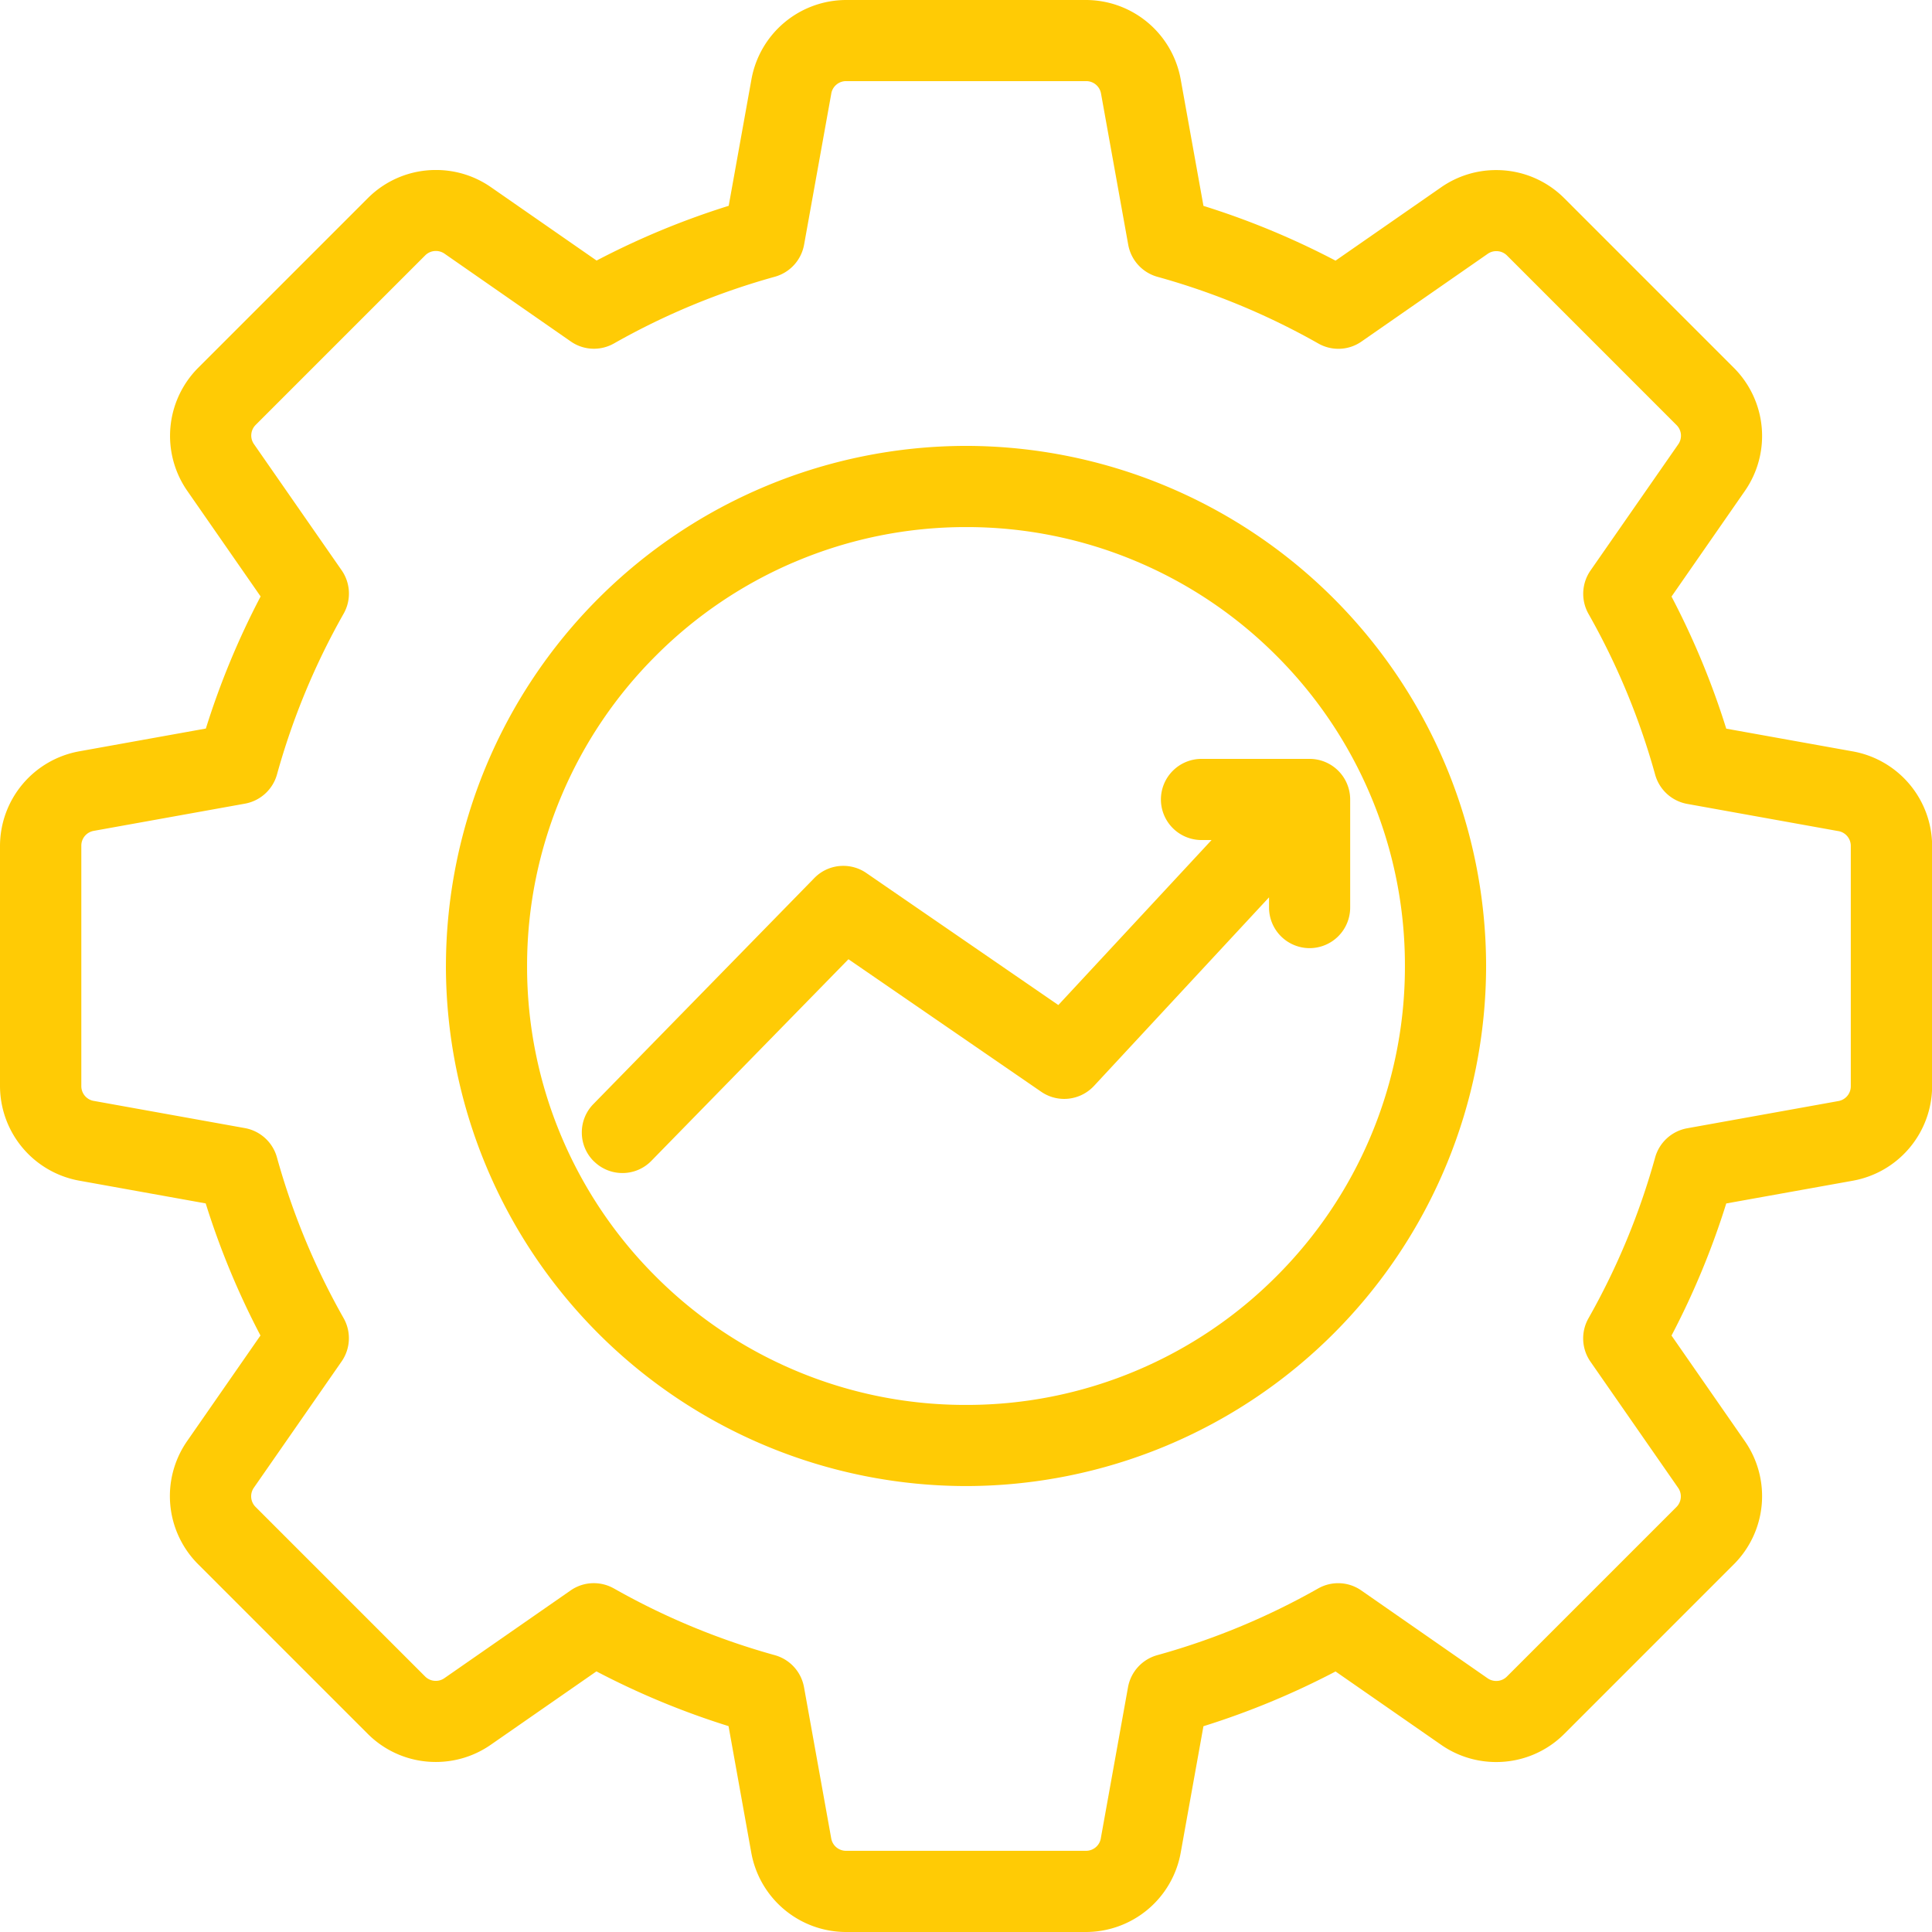 <svg xmlns="http://www.w3.org/2000/svg" width="87" height="87" viewBox="0 0 87 87">
  <path id="Union_6" data-name="Union 6" d="M-1927.893,87a4.34,4.34,0,0,1-4.277-3.578l-1.023-5.693a35.73,35.73,0,0,1-5.949-2.465l-4.751,3.3a4.318,4.318,0,0,1-2.481.779,4.318,4.318,0,0,1-3.075-1.275l-7.622-7.622a4.339,4.339,0,0,1-.5-5.556l3.3-4.751a35.8,35.8,0,0,1-2.466-5.948l-5.692-1.024A4.339,4.339,0,0,1-1966,48.89V38.11a4.339,4.339,0,0,1,3.578-4.279l5.692-1.024a35.856,35.856,0,0,1,2.466-5.948l-3.3-4.751a4.34,4.34,0,0,1,.5-5.557l7.622-7.622a4.318,4.318,0,0,1,3.075-1.274,4.317,4.317,0,0,1,2.481.778l4.751,3.3a35.805,35.805,0,0,1,5.949-2.465l1.024-5.693A4.34,4.34,0,0,1-1927.892,0h10.782a4.341,4.341,0,0,1,4.279,3.579l1.024,5.692a35.766,35.766,0,0,1,5.948,2.466l4.751-3.3a4.322,4.322,0,0,1,2.481-.778,4.318,4.318,0,0,1,3.075,1.274l7.622,7.623a4.34,4.34,0,0,1,.5,5.557l-3.3,4.751a35.769,35.769,0,0,1,2.465,5.948l5.693,1.023a4.341,4.341,0,0,1,3.578,4.28V48.89a4.34,4.34,0,0,1-3.578,4.28l-5.693,1.023a35.809,35.809,0,0,1-2.465,5.949l3.3,4.751a4.339,4.339,0,0,1-.5,5.556l-7.622,7.623a4.319,4.319,0,0,1-3.076,1.274,4.326,4.326,0,0,1-2.48-.778l-4.751-3.3a35.808,35.808,0,0,1-5.949,2.466l-1.023,5.692A4.341,4.341,0,0,1-1917.108,87Zm0-.483h0Zm-10.463-14.988a32.1,32.1,0,0,0,7.25,3.006,1.836,1.836,0,0,1,1.311,1.437l1.225,6.808a.675.675,0,0,0,.668.564h10.805a.676.676,0,0,0,.669-.565v-.005l1.224-6.8a1.837,1.837,0,0,1,1.312-1.439,32.023,32.023,0,0,0,7.25-3.005,1.826,1.826,0,0,1,.9-.237,1.818,1.818,0,0,1,1.043.327l5.681,3.95a.677.677,0,0,0,.393.125.671.671,0,0,0,.484-.2l0,0,7.626-7.626a.675.675,0,0,0,.078-.878l0,0-3.946-5.678a1.837,1.837,0,0,1-.089-1.944,32.092,32.092,0,0,0,3.005-7.249,1.837,1.837,0,0,1,1.438-1.312l6.807-1.225a.675.675,0,0,0,.565-.676V38.1a.675.675,0,0,0-.565-.676h-.005l-6.8-1.224a1.837,1.837,0,0,1-1.438-1.311,32.042,32.042,0,0,0-3.005-7.249,1.839,1.839,0,0,1,.089-1.945l3.95-5.681a.674.674,0,0,0-.078-.878l0,0-7.626-7.627a.674.674,0,0,0-.485-.2.673.673,0,0,0-.392.125l0,0-5.678,3.946a1.818,1.818,0,0,1-1.043.327,1.826,1.826,0,0,1-.9-.238,32.093,32.093,0,0,0-7.25-3.005,1.837,1.837,0,0,1-1.311-1.438l-1.225-6.808a.676.676,0,0,0-.668-.565H-1927.9a.676.676,0,0,0-.668.565v.005l-1.224,6.8a1.837,1.837,0,0,1-1.312,1.438,32.043,32.043,0,0,0-7.249,3.005,1.83,1.83,0,0,1-.9.238,1.816,1.816,0,0,1-1.043-.327l-5.681-3.95a.677.677,0,0,0-.393-.125.674.674,0,0,0-.485.2l0,0-7.626,7.626a.675.675,0,0,0-.078.878l0,0,3.946,5.678a1.836,1.836,0,0,1,.09,1.945,32.042,32.042,0,0,0-3.005,7.249,1.838,1.838,0,0,1-1.438,1.311l-6.808,1.225a.675.675,0,0,0-.564.676V48.9a.675.675,0,0,0,.564.676h.005l6.8,1.224a1.837,1.837,0,0,1,1.438,1.312,32.089,32.089,0,0,0,3.006,7.249,1.835,1.835,0,0,1-.09,1.944l-3.949,5.682a.676.676,0,0,0,.079.878l0,0,7.626,7.626a.675.675,0,0,0,.485.2.672.672,0,0,0,.392-.126l0,0,5.678-3.946a1.816,1.816,0,0,1,1.043-.327A1.829,1.829,0,0,1-1938.356,71.53Zm-7.563-28.03a23.447,23.447,0,0,1,23.42-23.42,23.447,23.447,0,0,1,23.42,23.42,23.446,23.446,0,0,1-23.42,23.42A23.446,23.446,0,0,1-1945.92,43.5Zm15.73-18.206a19.718,19.718,0,0,0-6.28,4.237,19.711,19.711,0,0,0-4.237,6.281,19.653,19.653,0,0,0-1.559,7.69,19.643,19.643,0,0,0,1.553,7.693,19.692,19.692,0,0,0,4.236,6.282,19.691,19.691,0,0,0,6.282,4.236,19.644,19.644,0,0,0,7.694,1.553,19.637,19.637,0,0,0,7.693-1.553,19.694,19.694,0,0,0,6.283-4.236,19.706,19.706,0,0,0,4.236-6.282,19.644,19.644,0,0,0,1.553-7.694,19.637,19.637,0,0,0-1.553-7.693,19.719,19.719,0,0,0-4.236-6.283,19.708,19.708,0,0,0-6.283-4.236,19.652,19.652,0,0,0-7.693-1.553A19.676,19.676,0,0,0-1930.189,25.294Zm-9.061,27.01a1.813,1.813,0,0,1-.55-1.286,1.817,1.817,0,0,1,.521-1.3l9.948-10.176a1.814,1.814,0,0,1,1.307-.55,1.818,1.818,0,0,1,1.035.321l8.647,5.946,6.9-7.43h-.45A1.83,1.83,0,0,1-1913.723,36a1.83,1.83,0,0,1,1.827-1.827h4.869A1.829,1.829,0,0,1-1905.2,36v4.869a1.829,1.829,0,0,1-1.827,1.827,1.829,1.829,0,0,1-1.827-1.827v-.461l-7.883,8.493a1.836,1.836,0,0,1-1.341.584,1.82,1.82,0,0,1-1.035-.322l-8.68-5.968-8.873,9.077a1.813,1.813,0,0,1-1.306.551A1.818,1.818,0,0,1-1939.25,52.3Z" transform="translate(1966)" fill="#ffcb05"/>
</svg>

